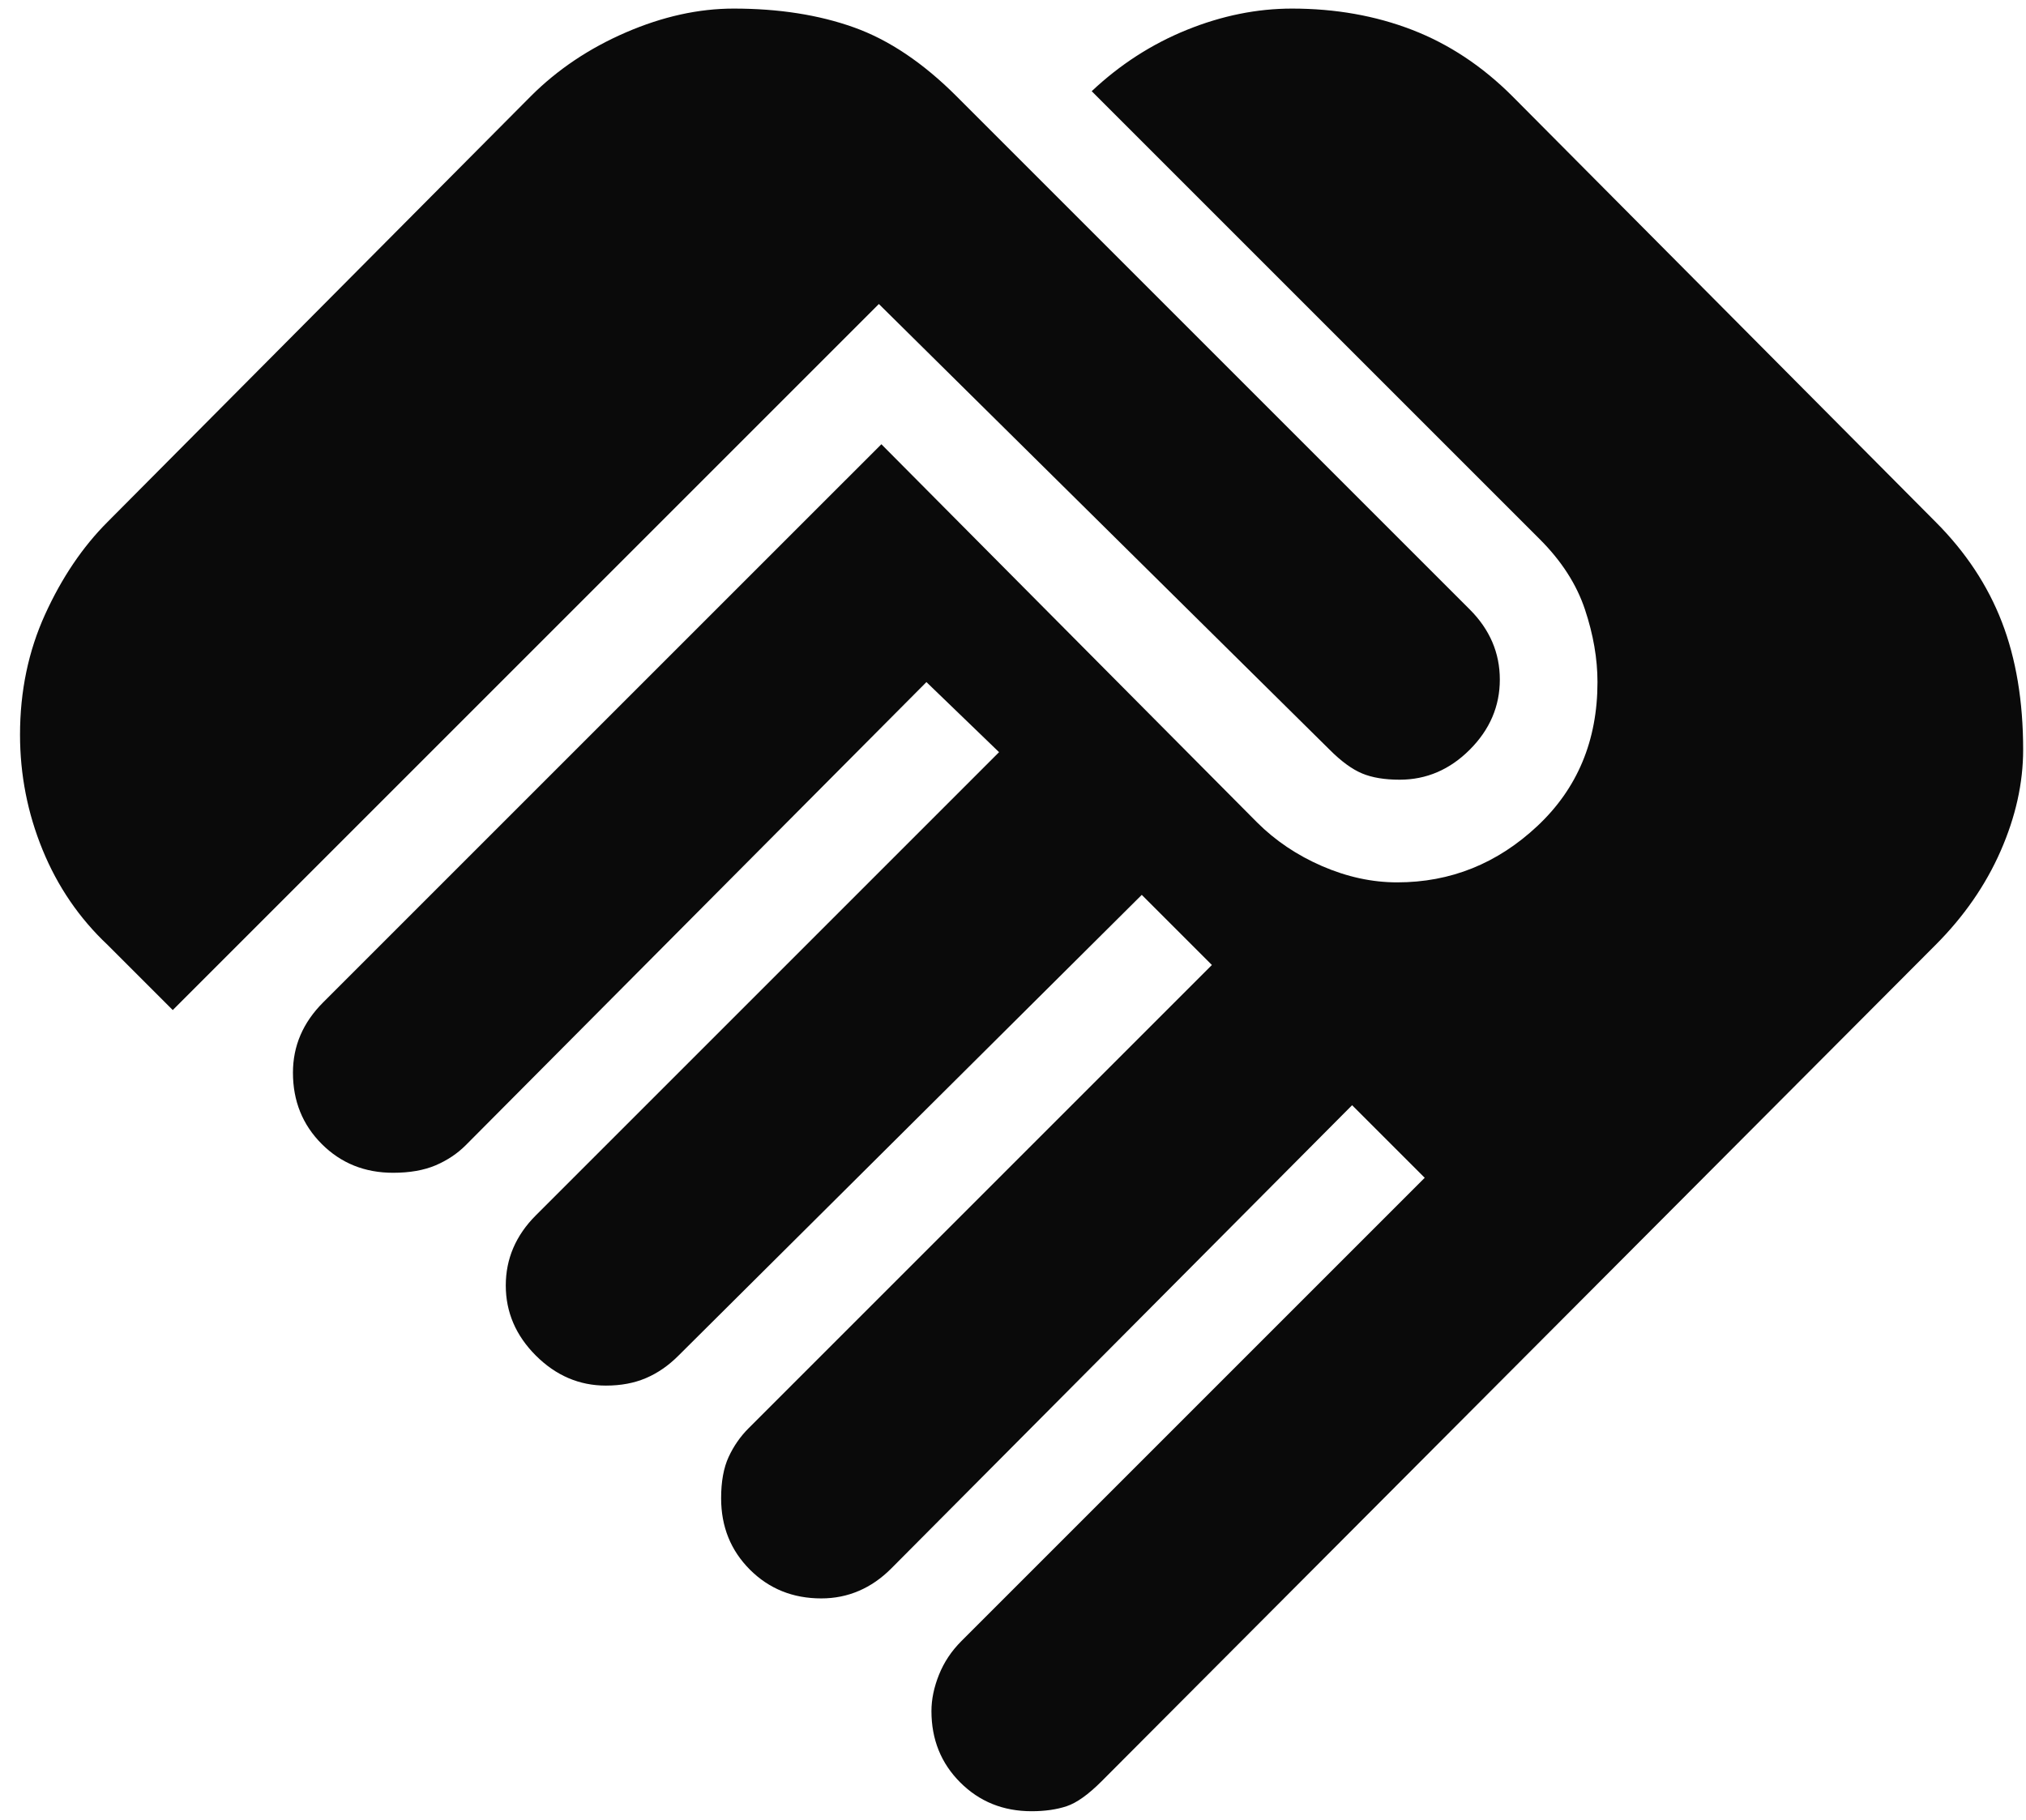 <svg width="59" height="53" viewBox="0 0 59 53" fill="none" xmlns="http://www.w3.org/2000/svg">
<path d="M30.042 52.75C29.215 52.75 28.523 52.471 27.963 51.911C27.404 51.352 27.125 50.66 27.125 49.833C27.125 49.493 27.198 49.141 27.344 48.776C27.49 48.411 27.708 48.083 28 47.792L41.49 34.302L39.375 32.188L25.958 45.677C25.667 45.969 25.351 46.188 25.01 46.333C24.67 46.479 24.305 46.552 23.917 46.552C23.09 46.552 22.398 46.273 21.838 45.714C21.279 45.154 21 44.462 21 43.635C21 43.149 21.073 42.748 21.219 42.432C21.365 42.116 21.559 41.837 21.802 41.594L35.292 28.104L33.25 26.062L19.76 39.479C19.469 39.771 19.153 39.99 18.812 40.135C18.472 40.281 18.083 40.354 17.646 40.354C16.868 40.354 16.188 40.062 15.604 39.479C15.021 38.896 14.729 38.215 14.729 37.438C14.729 37.049 14.802 36.684 14.948 36.344C15.094 36.004 15.312 35.688 15.604 35.396L29.094 21.906L26.979 19.865L13.562 33.354C13.319 33.597 13.028 33.792 12.688 33.938C12.347 34.083 11.934 34.156 11.448 34.156C10.621 34.156 9.929 33.877 9.37 33.318C8.811 32.759 8.531 32.066 8.531 31.24C8.531 30.851 8.604 30.486 8.75 30.146C8.896 29.806 9.115 29.49 9.406 29.198L25.667 12.938L36.604 23.948C37.139 24.483 37.771 24.908 38.5 25.224C39.229 25.54 39.958 25.698 40.688 25.698C42.243 25.698 43.604 25.151 44.771 24.057C45.938 22.963 46.521 21.566 46.521 19.865C46.521 19.184 46.399 18.479 46.156 17.75C45.913 17.021 45.476 16.34 44.844 15.708L31.792 2.656C32.618 1.878 33.542 1.283 34.562 0.87C35.583 0.457 36.604 0.25 37.625 0.25C38.889 0.25 40.056 0.457 41.125 0.87C42.194 1.283 43.167 1.927 44.042 2.802L56.365 15.198C57.24 16.073 57.884 17.045 58.297 18.115C58.71 19.184 58.917 20.424 58.917 21.833C58.917 22.806 58.698 23.79 58.26 24.787C57.823 25.783 57.191 26.694 56.365 27.521L32.083 51.875C31.694 52.264 31.354 52.507 31.062 52.604C30.771 52.701 30.43 52.75 30.042 52.75ZM5.031 29.417L3.135 27.521C2.309 26.743 1.677 25.819 1.24 24.75C0.802 23.681 0.583 22.562 0.583 21.396C0.583 20.132 0.826 18.965 1.312 17.896C1.799 16.826 2.406 15.927 3.135 15.198L15.458 2.802C16.236 2.024 17.16 1.405 18.229 0.943C19.299 0.481 20.344 0.25 21.365 0.25C22.677 0.25 23.844 0.432 24.865 0.797C25.885 1.161 26.882 1.83 27.854 2.802L42.802 17.75C43.094 18.042 43.312 18.358 43.458 18.698C43.604 19.038 43.677 19.403 43.677 19.792C43.677 20.569 43.385 21.25 42.802 21.833C42.219 22.417 41.538 22.708 40.76 22.708C40.323 22.708 39.958 22.648 39.667 22.526C39.375 22.404 39.059 22.174 38.719 21.833L25.594 8.854L5.031 29.417Z" fill="#0A0A0A"/>
</svg>
